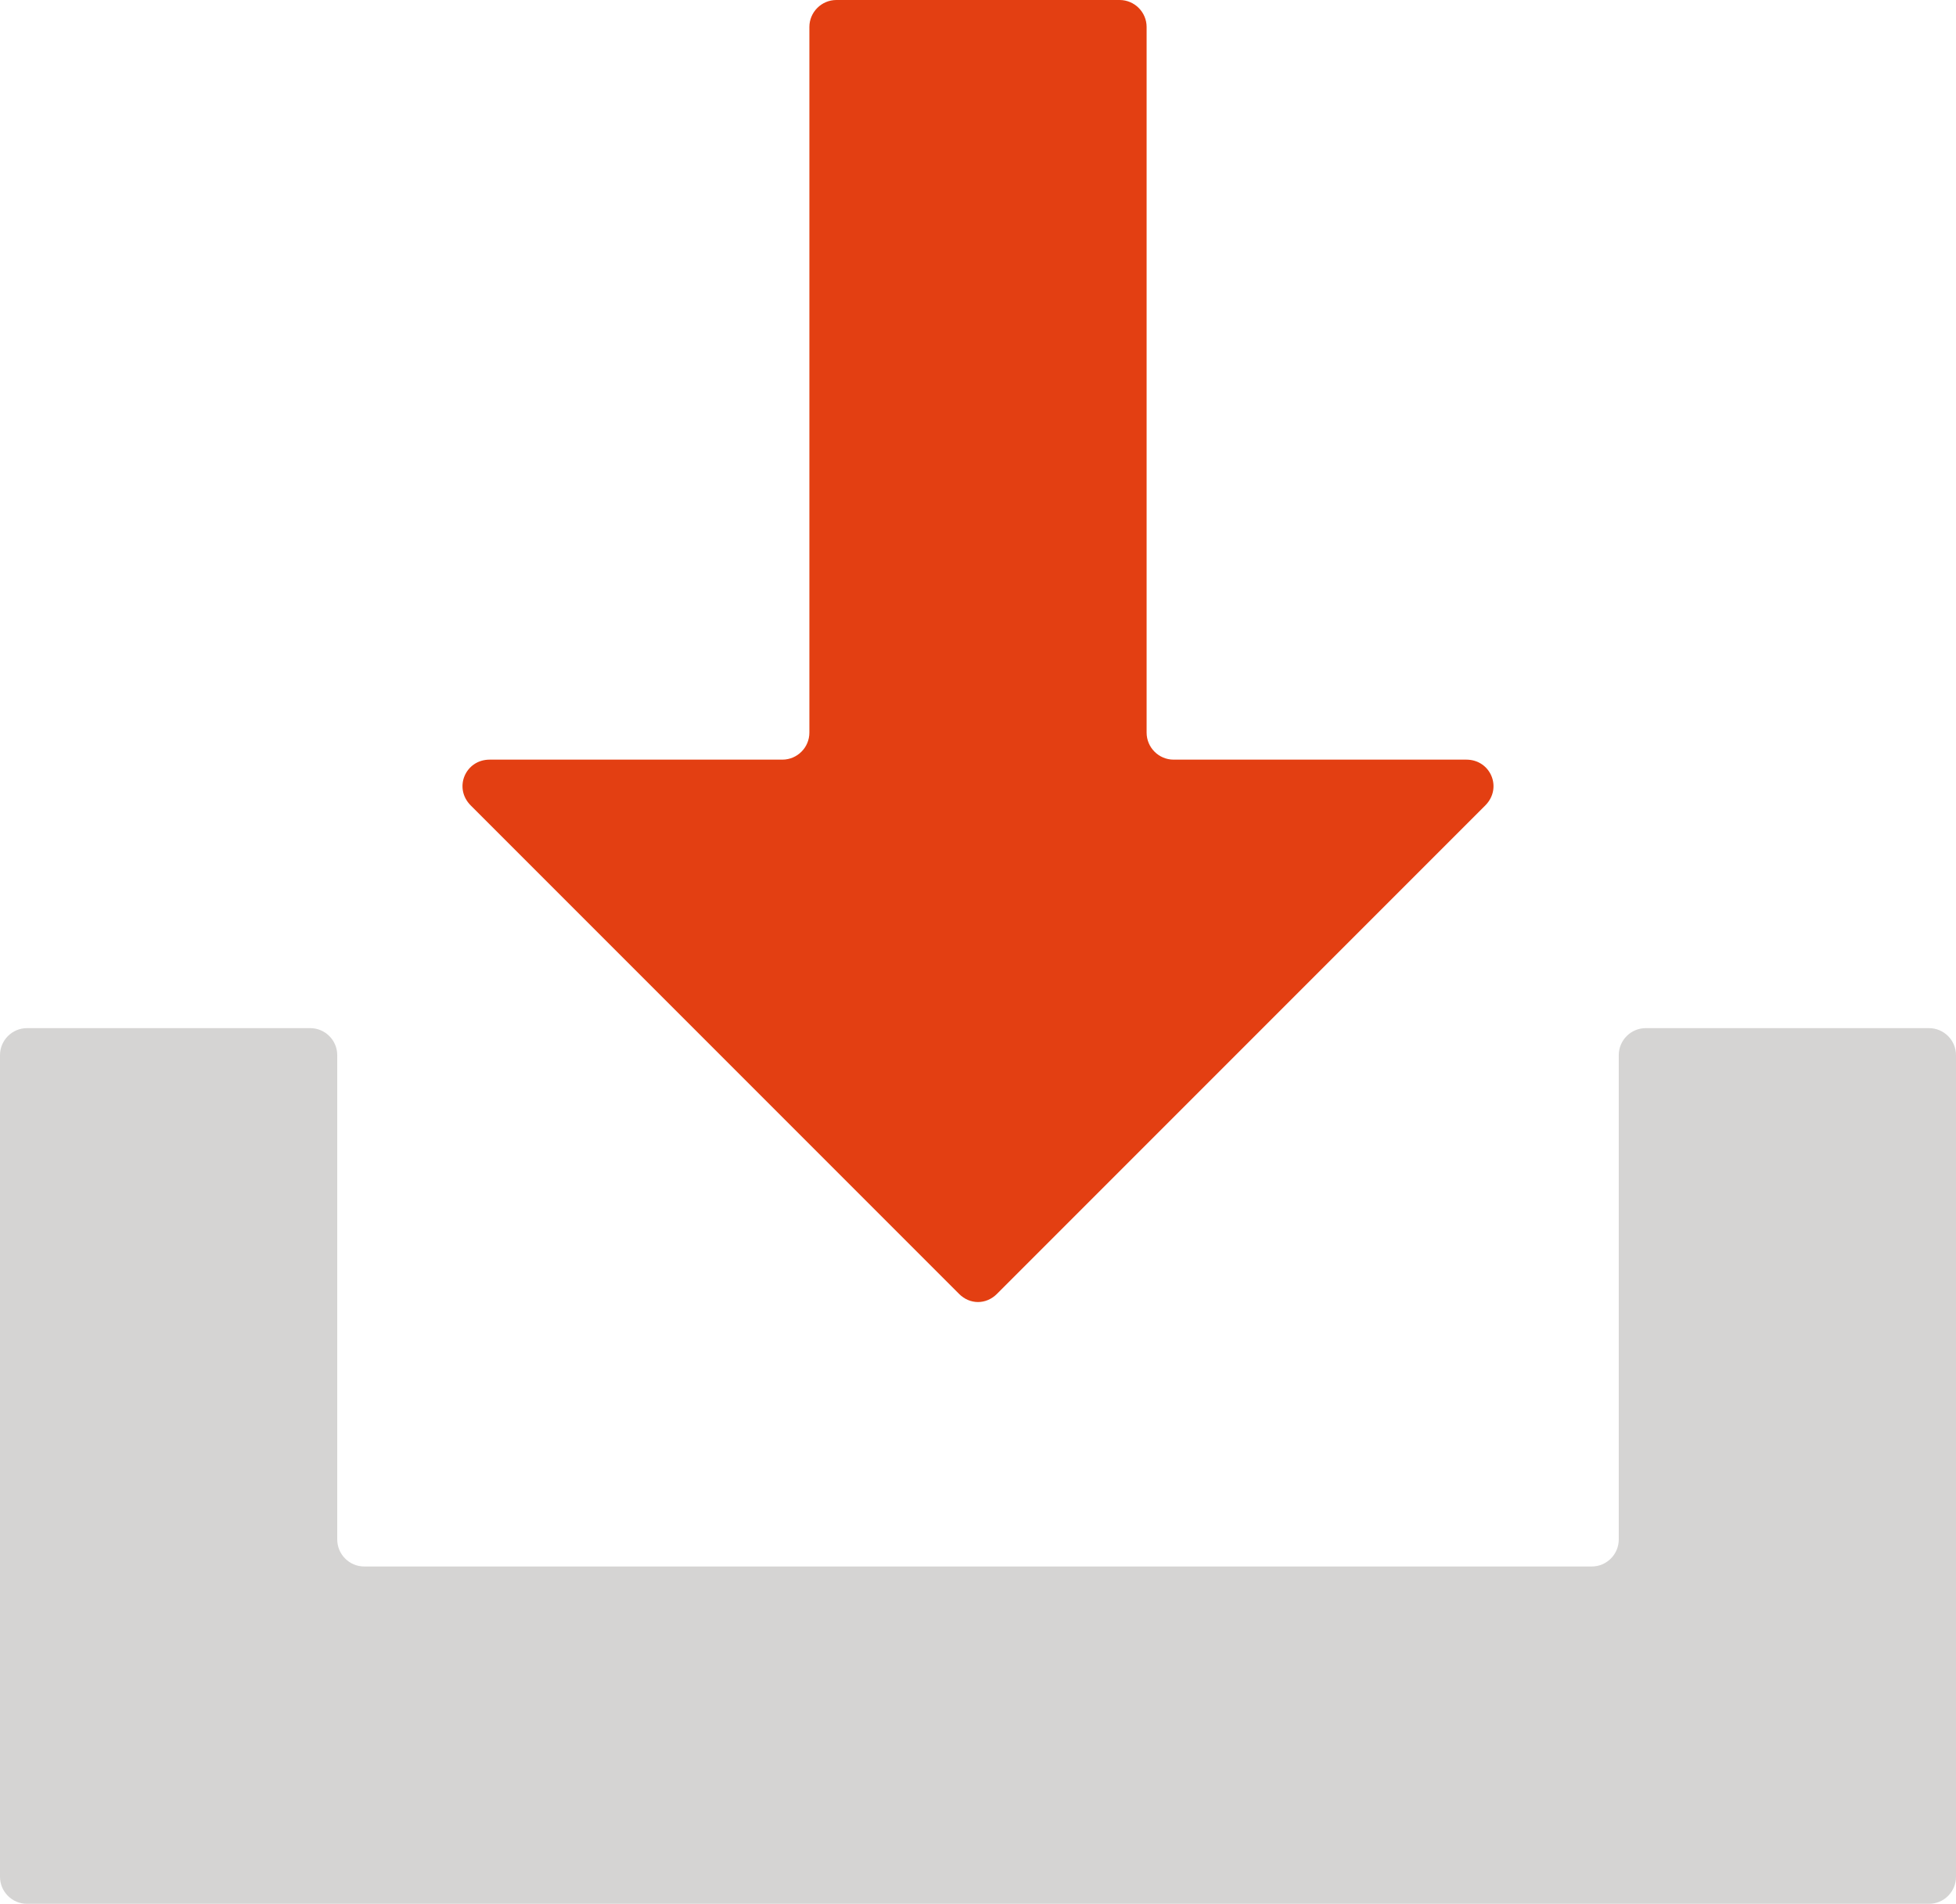 <svg xmlns="http://www.w3.org/2000/svg" xmlns:xlink="http://www.w3.org/1999/xlink" id="Layer_1" x="0px" y="0px" viewBox="0 0 145 141.1" style="enable-background:new 0 0 145 141.1;" xml:space="preserve"><style type="text/css">	.st0{fill:#D5D4D3;}	.st1{fill:#E33F12;}</style><g>	<path class="st0" d="M120,78.2v35.9c0,1.1-0.9,2-2,2H27c-1.1,0-2-0.9-2-2V78.2c0-1.1-0.9-2-2-2H2c-1.1,0-2,0.9-2,2v60.9  c0,1.1,0.9,2,2,2h141c1.1,0,2-0.9,2-2V78.2c0-1.1-0.9-2-2-2h-21C120.9,76.2,120,77.1,120,78.2z"></path>	<path class="st1" d="M108.7,56.3H87c-1.1,0-2-0.9-2-2V2c0-1.1-0.9-2-2-2H62c-1.1,0-2,0.9-2,2v52.3c0,1.1-0.9,2-2,2H36.3  c-1.8,0-2.7,2.1-1.4,3.4l36.2,36.2c0.8,0.8,2,0.8,2.8,0l36.2-36.2C111.4,58.4,110.5,56.3,108.7,56.3z"></path></g></svg>